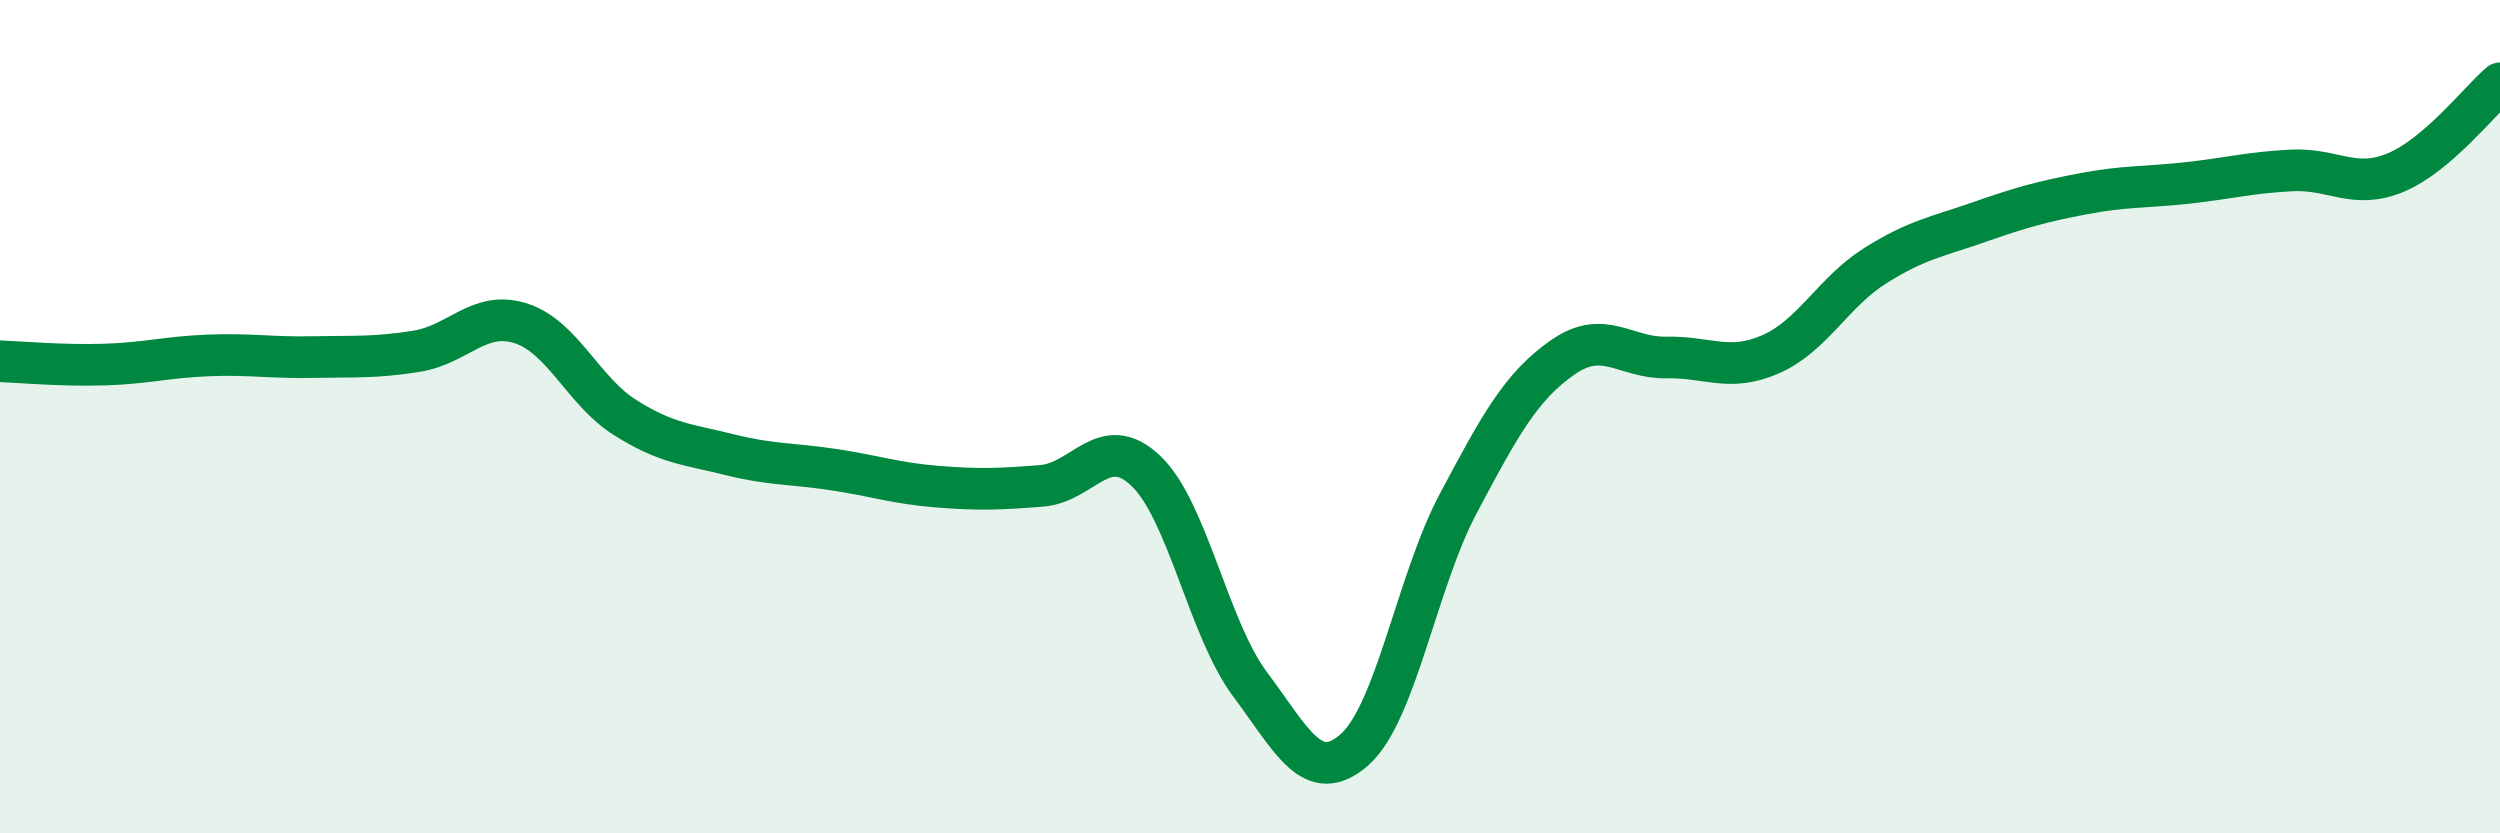 
    <svg width="60" height="20" viewBox="0 0 60 20" xmlns="http://www.w3.org/2000/svg">
      <path
        d="M 0,8.67 C 0.5,8.69 1.5,8.78 2.5,8.75 C 3.5,8.72 4,8.57 5,8.53 C 6,8.49 6.5,8.59 7.5,8.57 C 8.5,8.55 9,8.59 10,8.43 C 11,8.27 11.5,7.44 12.5,7.76 C 13.5,8.08 14,9.39 15,10.02 C 16,10.65 16.5,10.66 17.5,10.91 C 18.5,11.16 19,11.12 20,11.27 C 21,11.42 21.5,11.6 22.5,11.68 C 23.5,11.76 24,11.74 25,11.66 C 26,11.58 26.5,10.35 27.5,11.3 C 28.5,12.25 29,15.08 30,16.42 C 31,17.76 31.5,18.87 32.5,18 C 33.5,17.13 34,13.96 35,12.08 C 36,10.2 36.5,9.28 37.5,8.58 C 38.5,7.88 39,8.6 40,8.58 C 41,8.56 41.5,8.94 42.5,8.5 C 43.5,8.06 44,7.01 45,6.38 C 46,5.75 46.5,5.68 47.5,5.33 C 48.5,4.98 49,4.84 50,4.65 C 51,4.46 51.5,4.5 52.5,4.39 C 53.5,4.28 54,4.14 55,4.09 C 56,4.04 56.5,4.56 57.5,4.14 C 58.5,3.72 59.5,2.43 60,2L60 20L0 20Z"
        fill="#008740"
        opacity="0.1"
        stroke-linecap="round"
        stroke-linejoin="round"
      />
      <path
        d="M 0,8.67 C 0.5,8.69 1.5,8.78 2.5,8.75 C 3.5,8.72 4,8.57 5,8.53 C 6,8.49 6.5,8.59 7.5,8.57 C 8.5,8.55 9,8.59 10,8.43 C 11,8.27 11.5,7.44 12.5,7.76 C 13.5,8.08 14,9.39 15,10.02 C 16,10.65 16.5,10.66 17.5,10.91 C 18.5,11.16 19,11.12 20,11.27 C 21,11.42 21.5,11.6 22.5,11.68 C 23.5,11.76 24,11.74 25,11.66 C 26,11.58 26.5,10.35 27.5,11.3 C 28.5,12.25 29,15.08 30,16.42 C 31,17.76 31.5,18.87 32.5,18 C 33.5,17.13 34,13.96 35,12.08 C 36,10.2 36.5,9.28 37.5,8.58 C 38.5,7.88 39,8.6 40,8.58 C 41,8.56 41.5,8.94 42.5,8.5 C 43.5,8.06 44,7.01 45,6.38 C 46,5.75 46.5,5.68 47.5,5.33 C 48.5,4.98 49,4.84 50,4.65 C 51,4.46 51.5,4.5 52.5,4.39 C 53.5,4.28 54,4.14 55,4.09 C 56,4.04 56.5,4.56 57.5,4.14 C 58.5,3.72 59.5,2.43 60,2"
        stroke="#008740"
        stroke-width="1"
        fill="none"
        stroke-linecap="round"
        stroke-linejoin="round"
      />
    </svg>
  